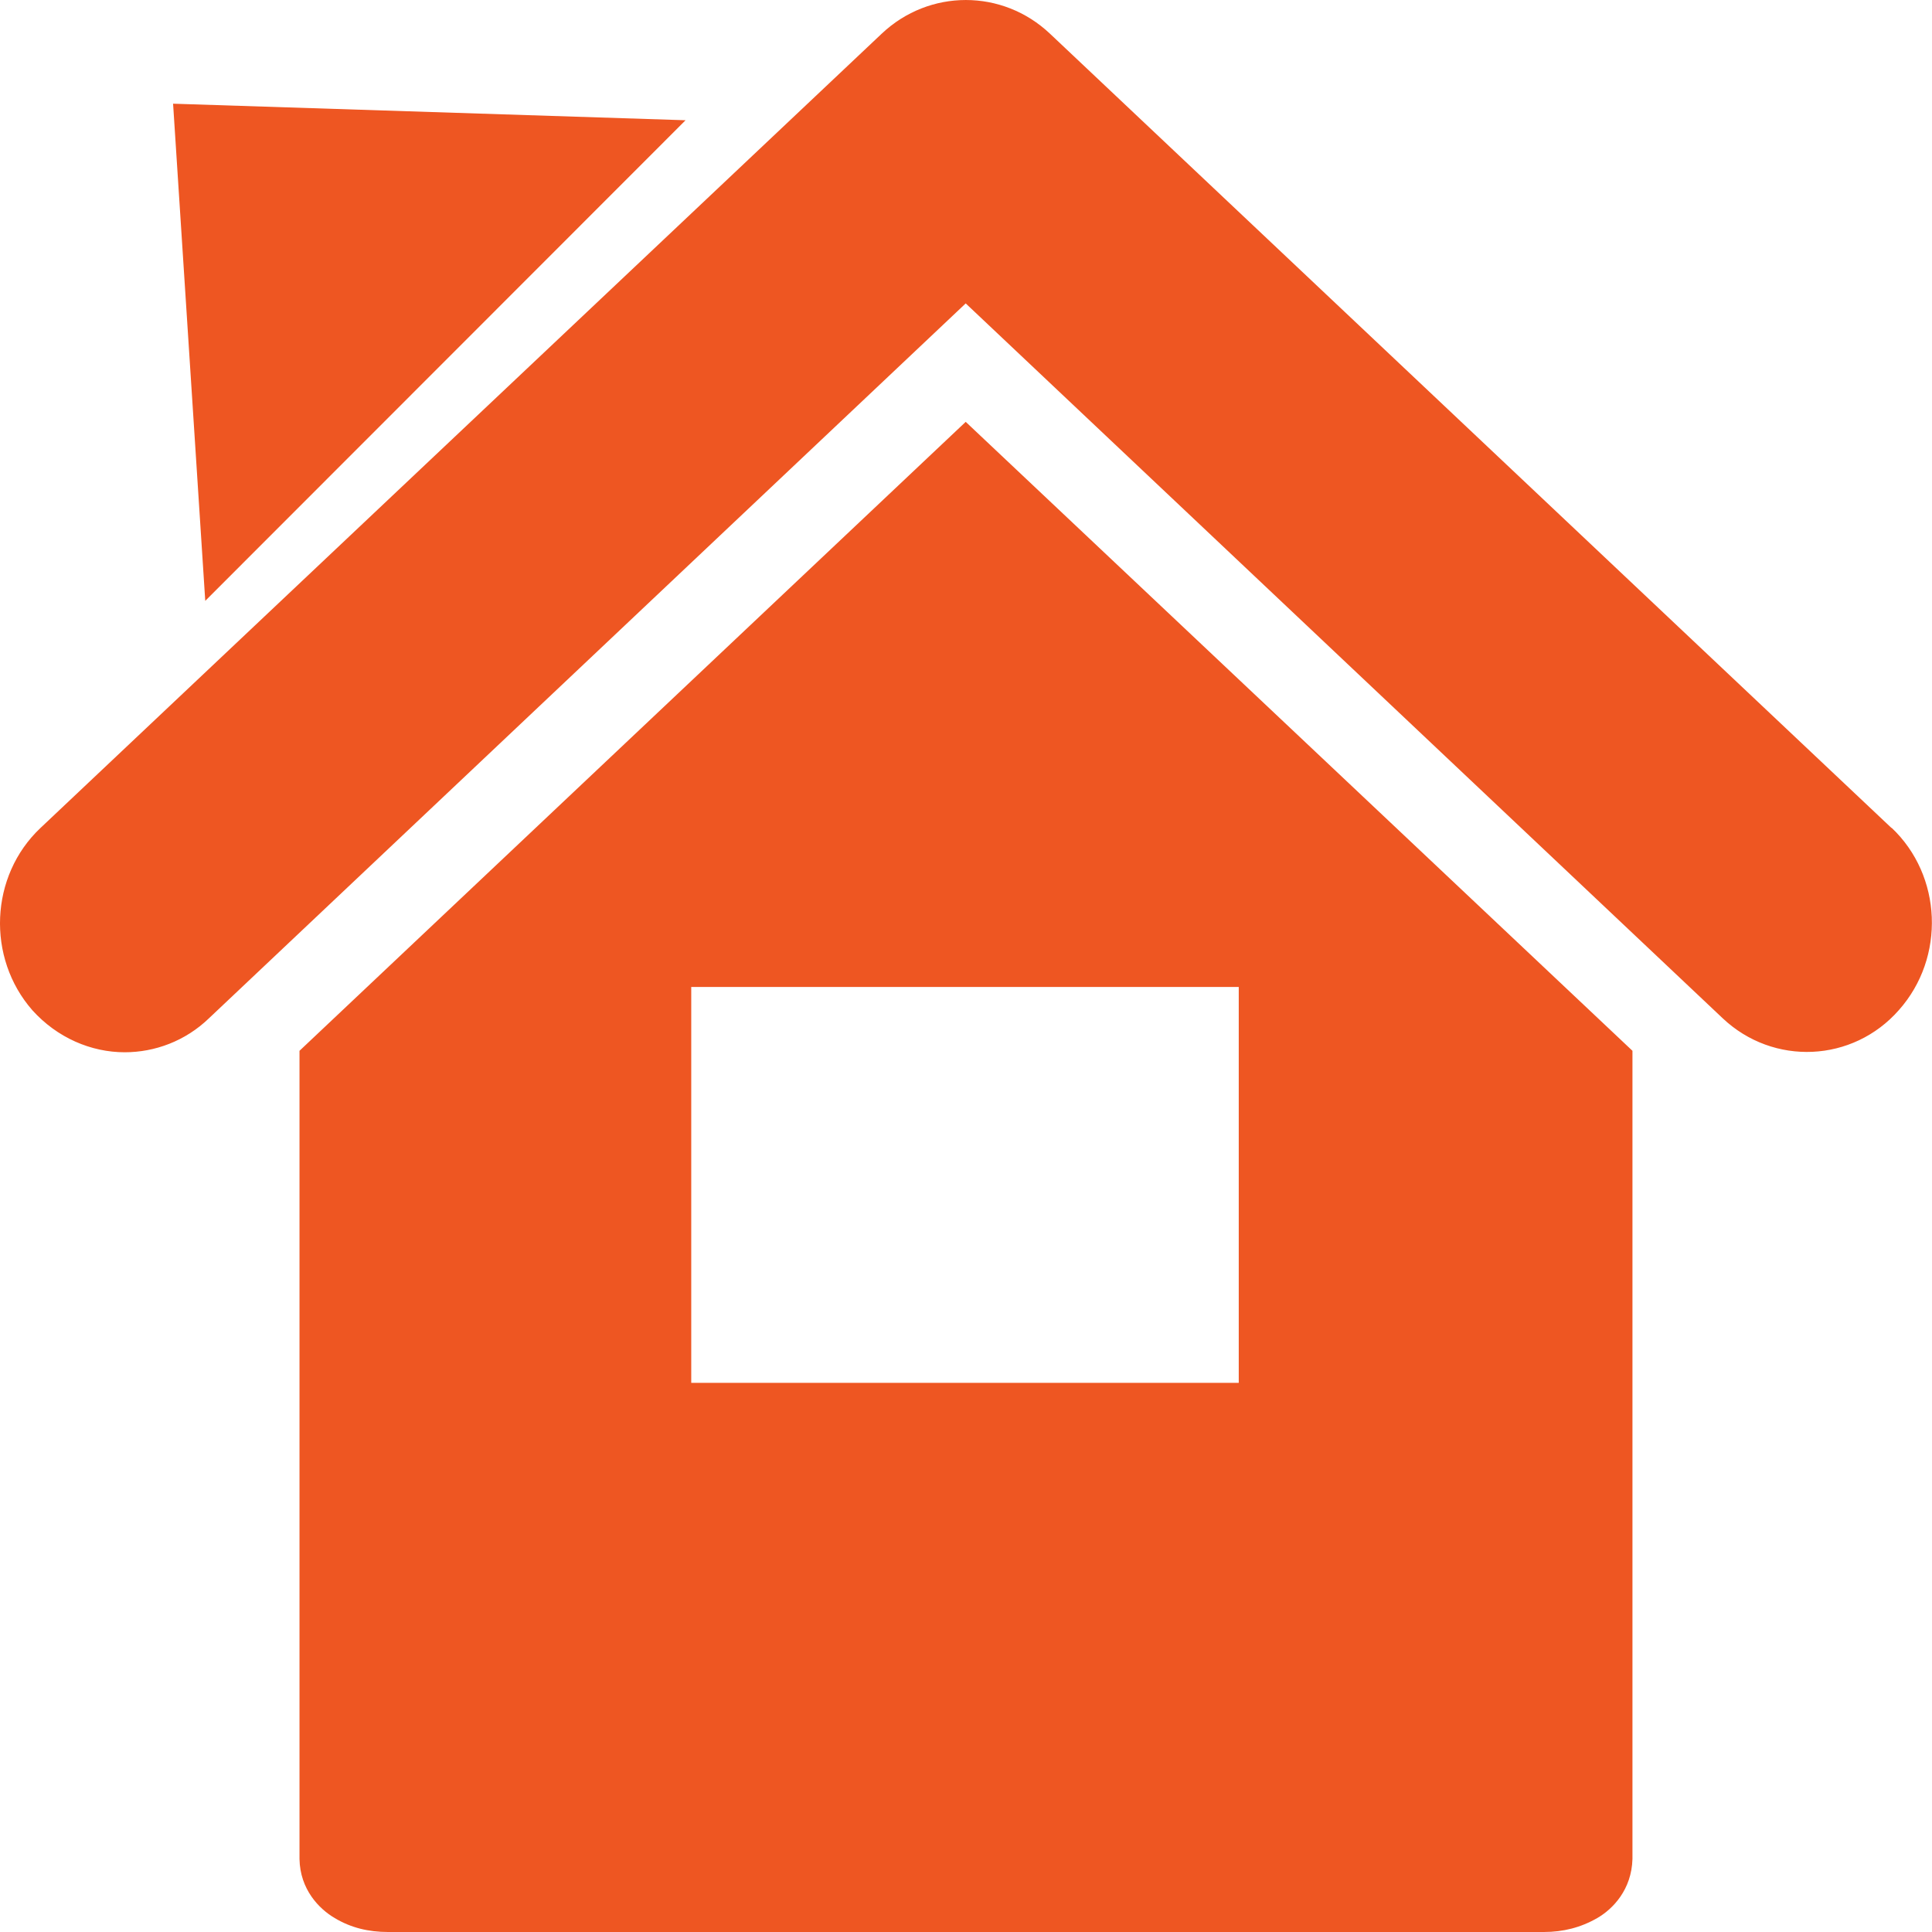<svg width="46" height="46" viewBox="0 0 46 46" fill="none" xmlns="http://www.w3.org/2000/svg">
<g clip-path="url(#clip0_966_1456)">
<path d="M45.037 19.715L24.999 0.802C23.867 -0.267 22.125 -0.267 20.993 0.802L0.962 19.715C-0.244 20.855 -0.326 22.803 0.772 24.055C1.362 24.709 2.169 25.054 2.969 25.054C3.687 25.054 4.413 24.787 4.975 24.245L22.993 7.224L41.017 24.245C42.224 25.384 44.115 25.3 45.213 24.048C46.325 22.796 46.244 20.848 45.037 19.708V19.715ZM7.131 25.019V44.263C7.144 44.987 7.598 45.451 7.971 45.669C8.358 45.901 8.778 46 9.239 46H36.76C37.215 46 37.635 45.895 38.028 45.669C38.407 45.451 38.848 44.987 38.868 44.263V25.019L22.993 10.044L7.131 25.019ZM16.458 23.499H29.494V32.925H16.458V23.499ZM4.121 2.469L16.323 2.863L4.887 14.306L4.121 2.469Z" fill="#EE5622"/>
</g>
<defs>
<clipPath id="clip0_966_1456">
<rect width="46" height="46" fill="white"/>
</clipPath>
</defs>
</svg>
